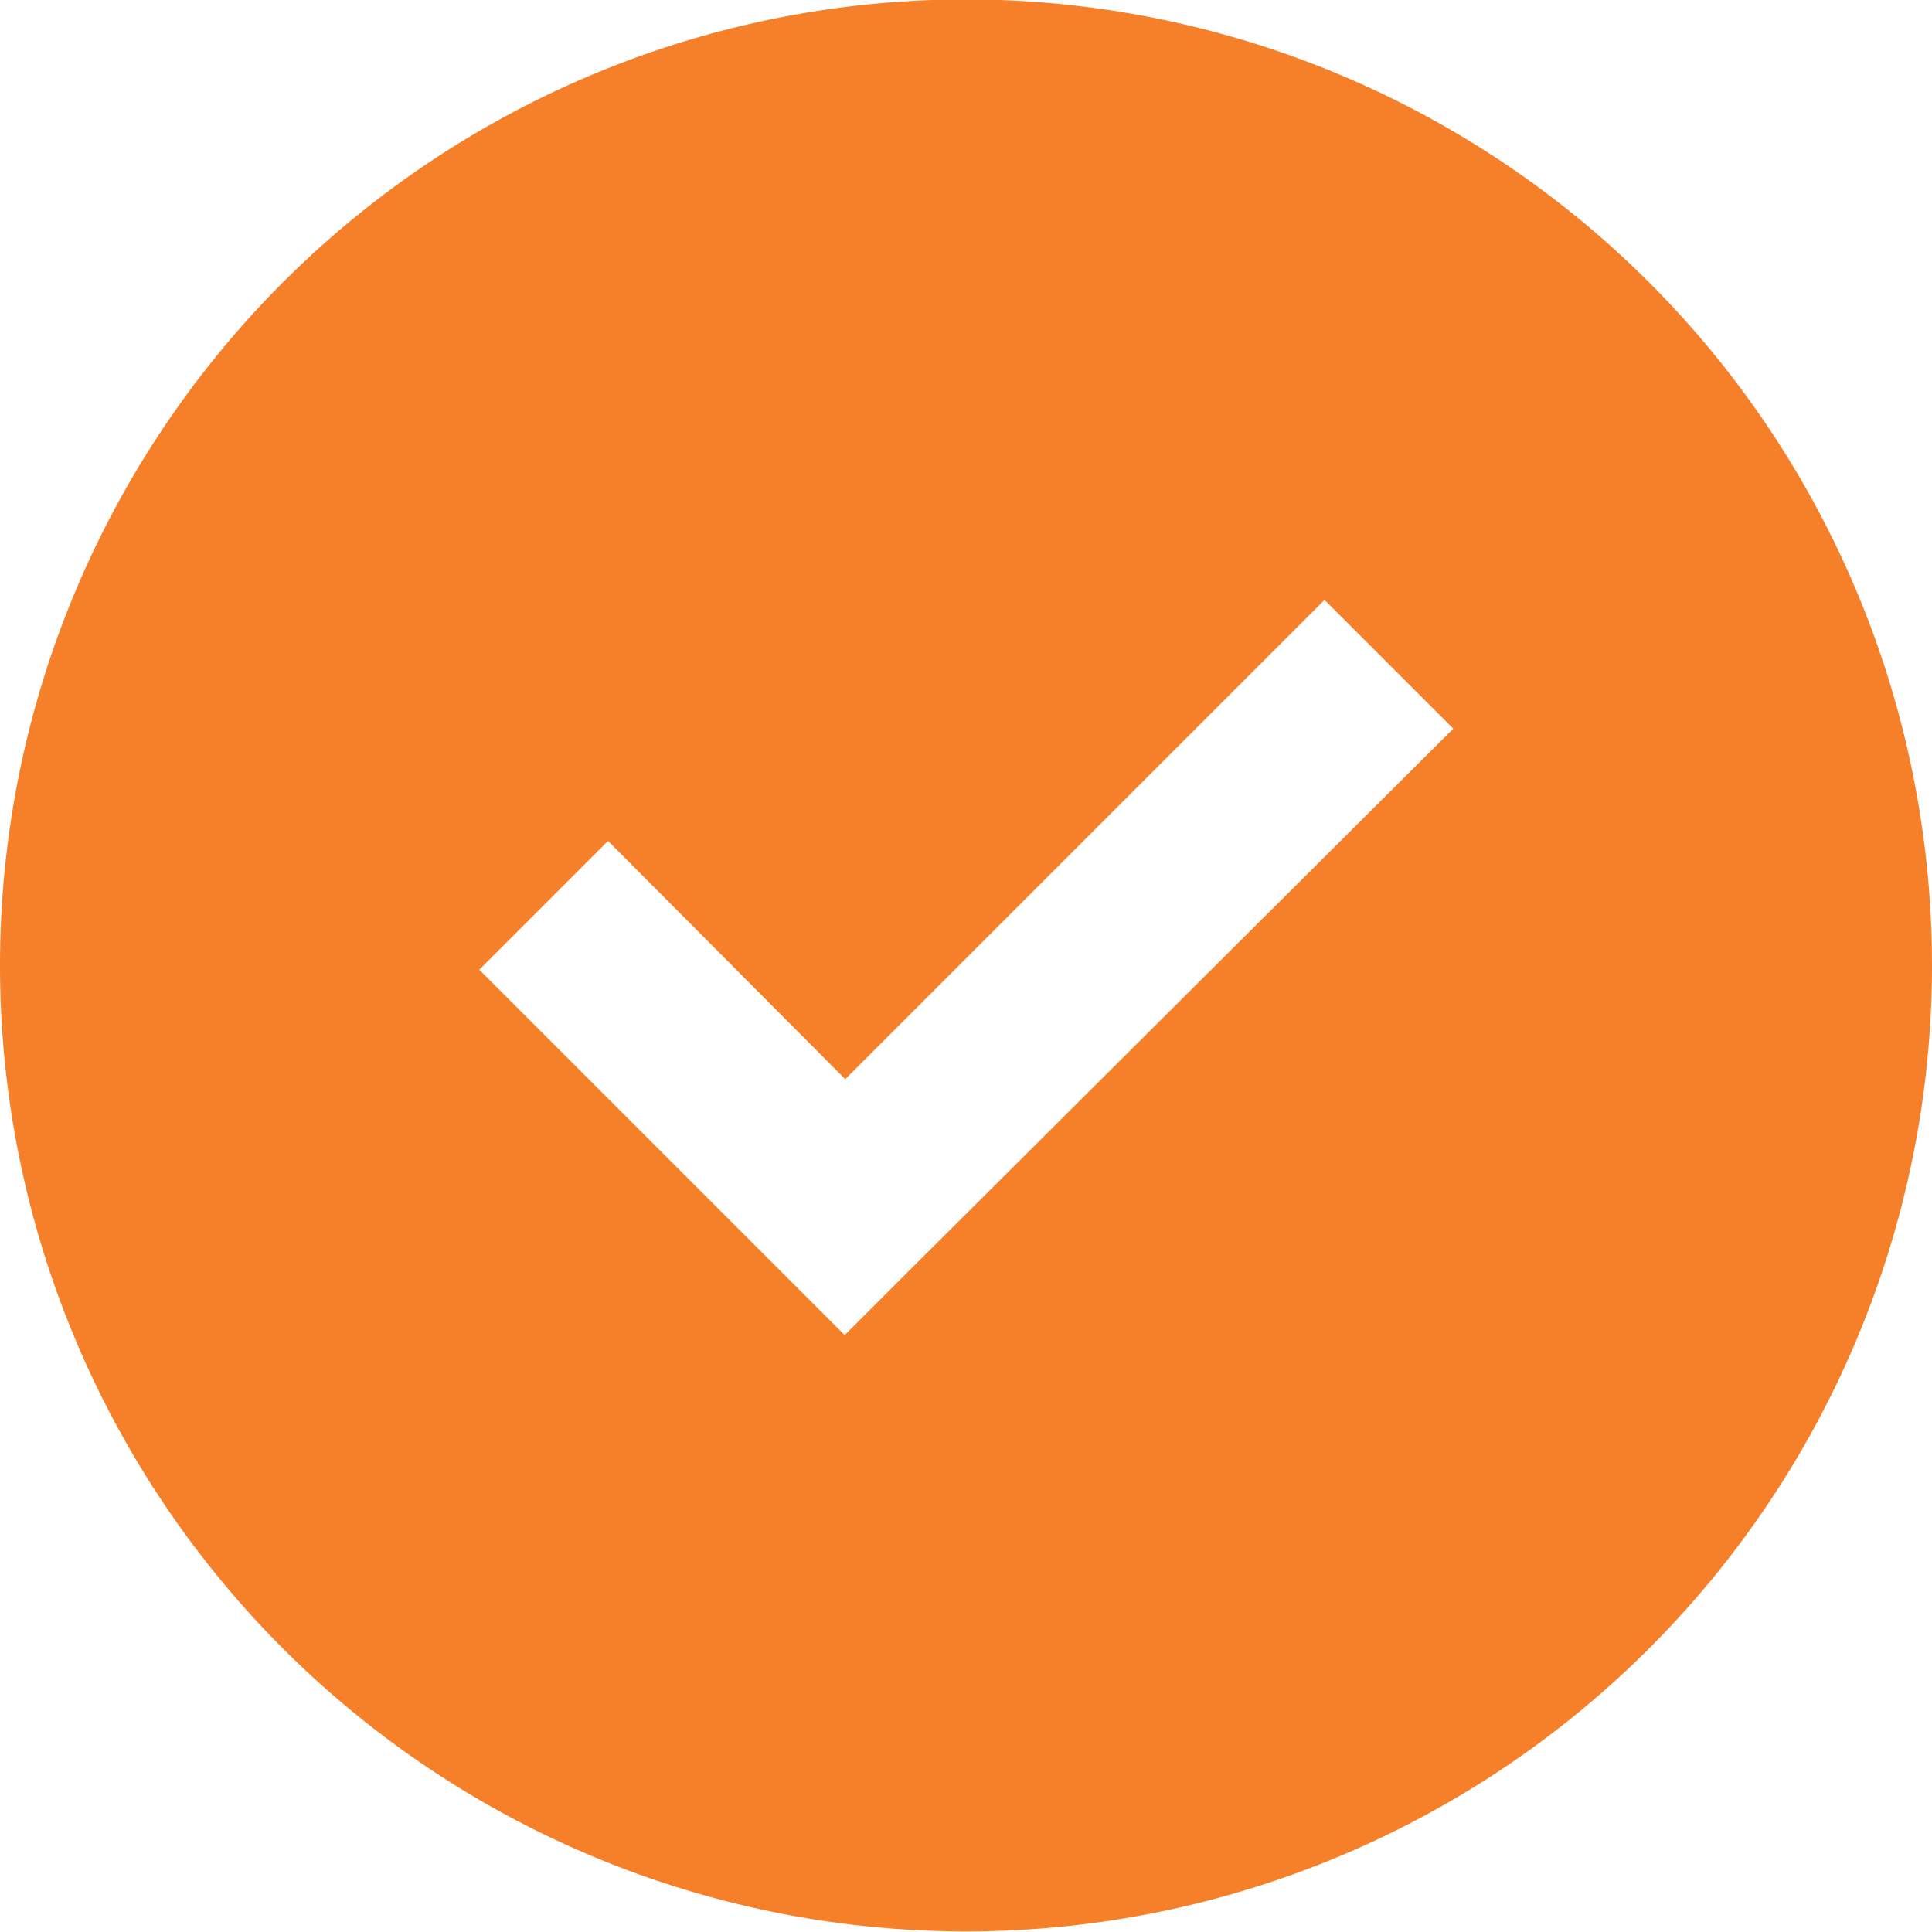 <svg xmlns="http://www.w3.org/2000/svg" width="13.504" height="13.504" viewBox="0 0 13.504 13.504">
  <path id="circle-check-sharp-solid" d="M6.752,13.5A6.752,6.752,0,1,0,0,6.752,6.752,6.752,0,0,0,6.752,13.5Zm-.4-4.616-.448.448L5.46,8.888,3.35,6.778l.9-.9L5.908,7.543l3.35-3.35.9.9Z" fill="#f68029"/>
</svg>
